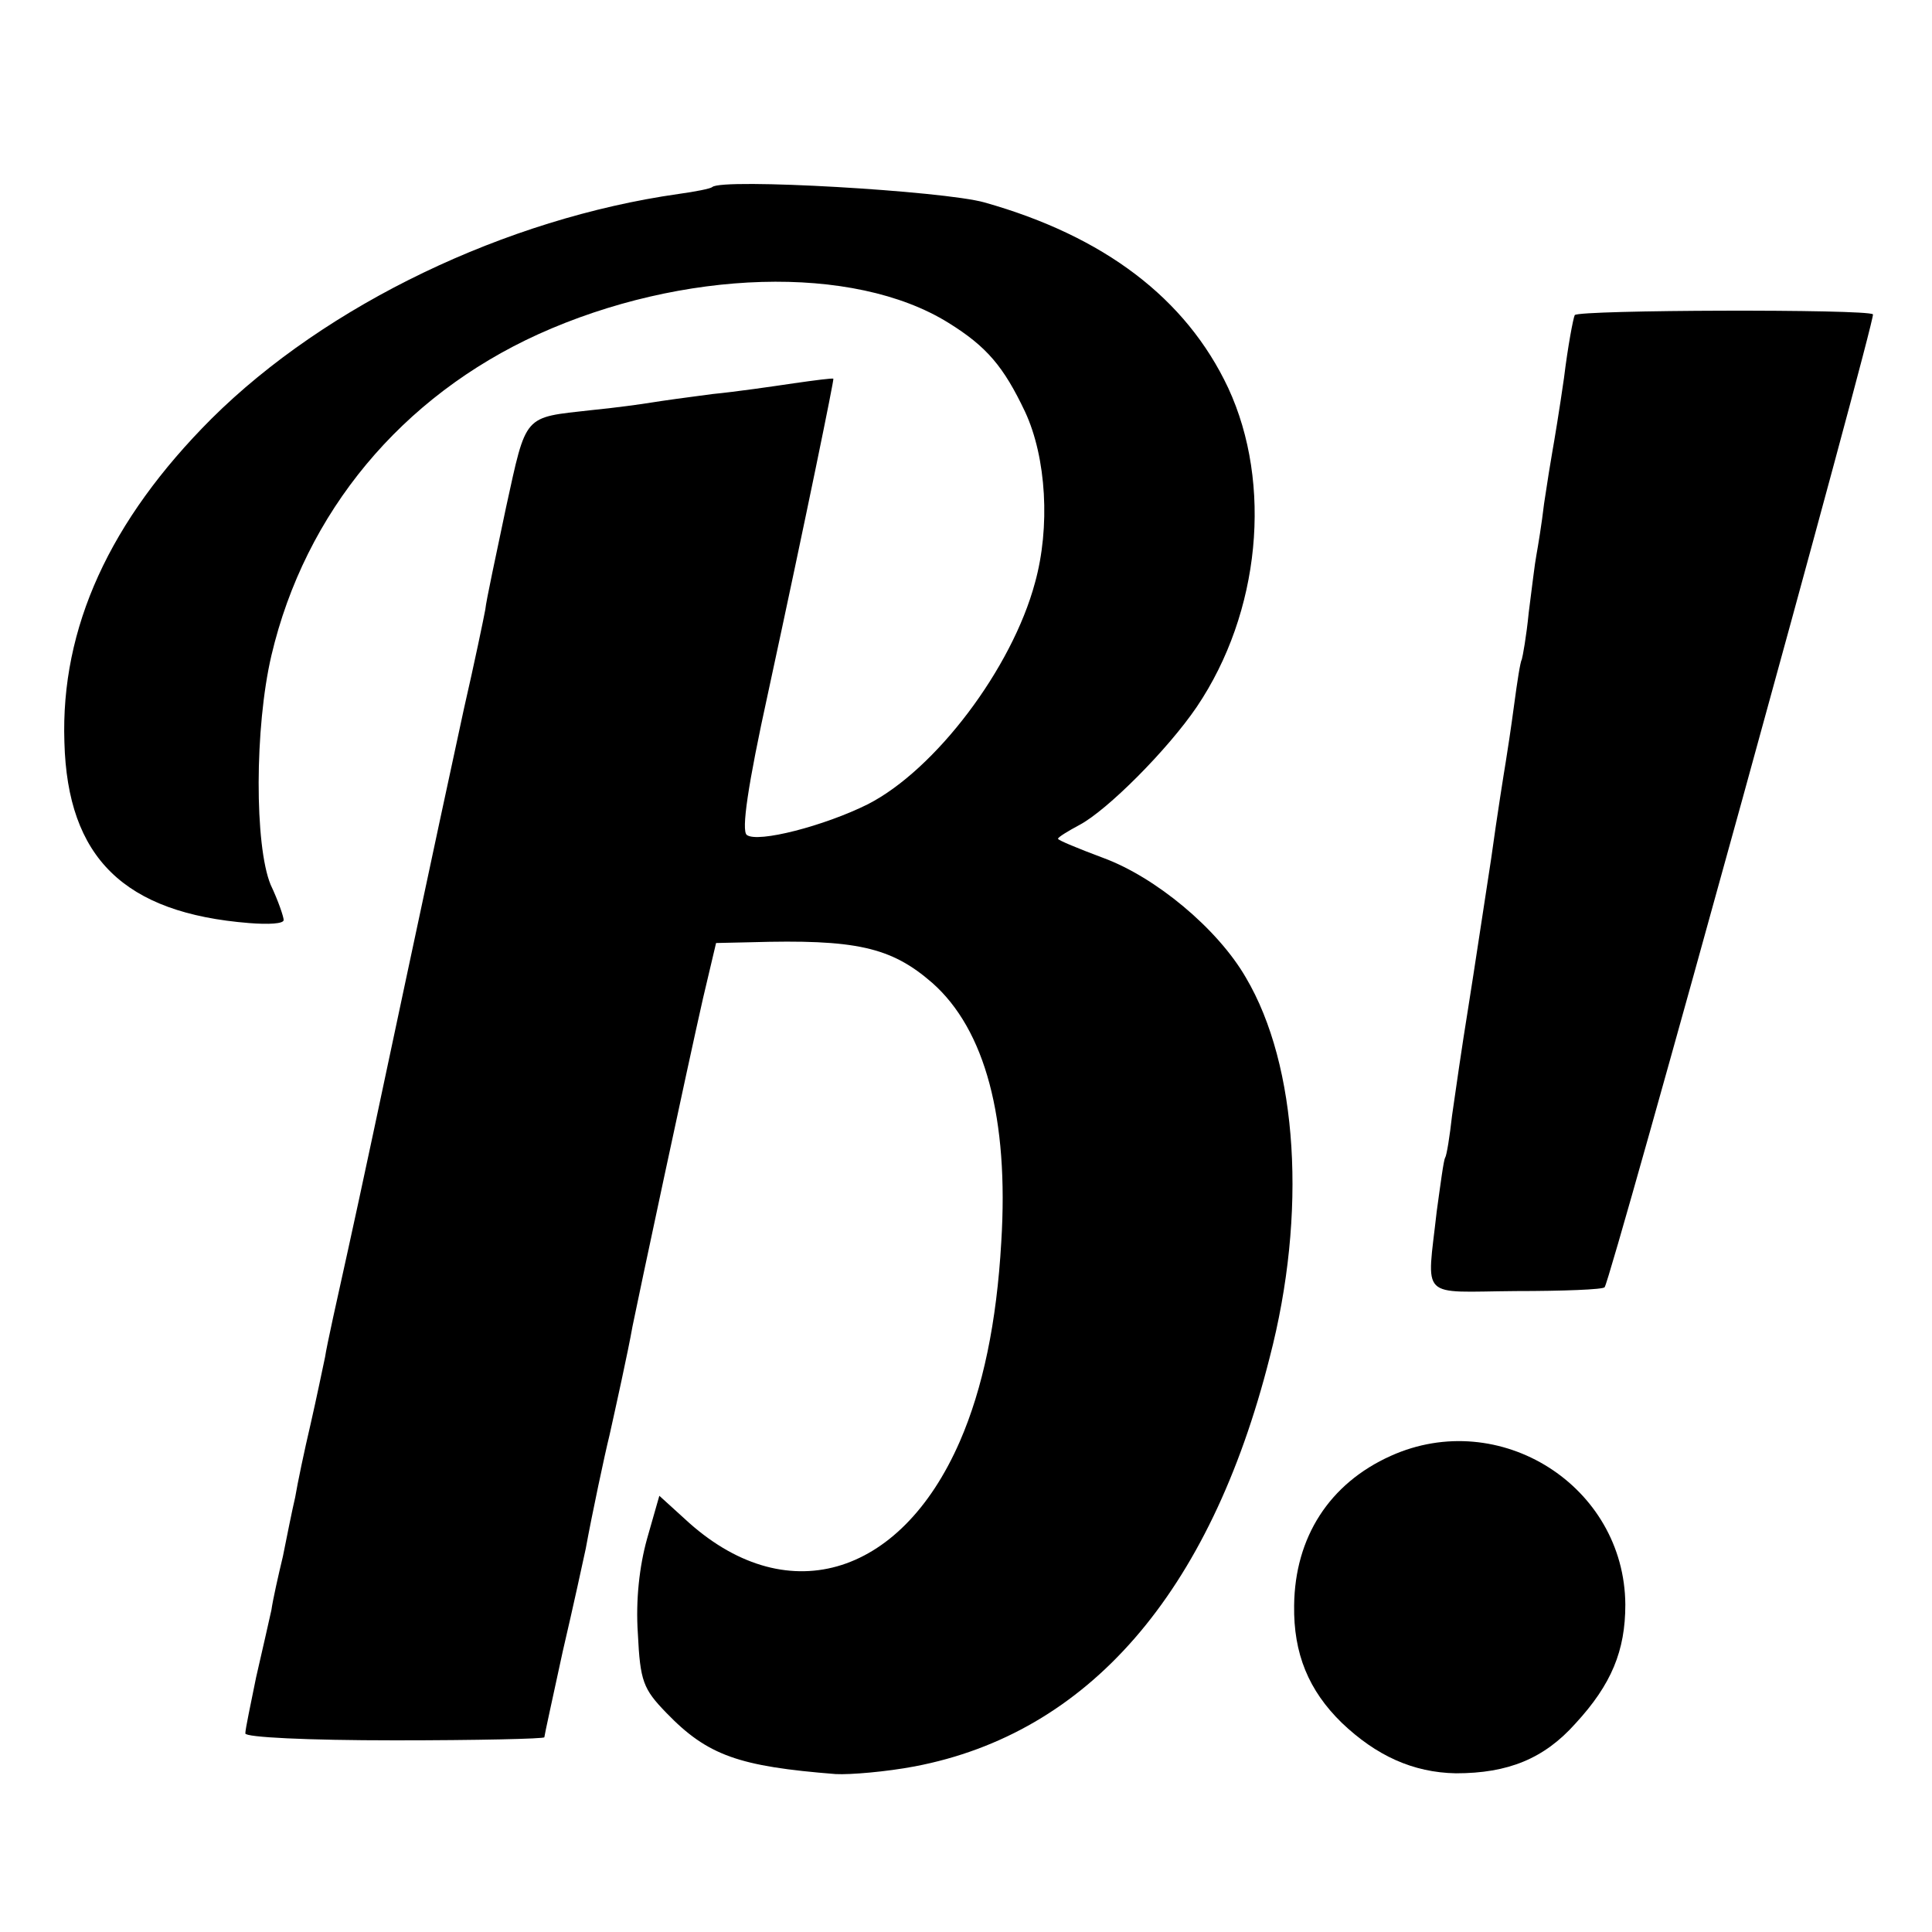 <?xml version="1.0" standalone="no"?>
<!DOCTYPE svg PUBLIC "-//W3C//DTD SVG 20010904//EN"
 "http://www.w3.org/TR/2001/REC-SVG-20010904/DTD/svg10.dtd">
<svg version="1.0" xmlns="http://www.w3.org/2000/svg"
 width="252pt" height="252pt" viewBox="0 0 252 252"
 preserveAspectRatio="xMidYMid meet">
<g transform="translate(0,252) scale(0.1,-0.1)"
fill="#000000" stroke="none">
<path d="M929 2276 c-2 -2 -22 -6 -44 -9 -225 -32 -459 -144 -609 -293 -133
-133 -197 -273 -192 -422 4 -151 78 -223 241 -236 25 -2 45 -1 45 4 0 4 -7 25
-17 46 -21 51 -21 205 1 299 44 187 170 338 348 419 188 85 411 92 535 15 50
-31 72 -57 100 -116 28 -60 33 -151 13 -223 -30 -112 -130 -244 -218 -289 -56
-28 -144 -51 -158 -40 -7 6 1 63 28 186 51 236 86 408 85 409 -1 1 -24 -2 -52
-6 -27 -4 -75 -11 -106 -14 -31 -4 -67 -9 -79 -11 -12 -2 -48 -7 -79 -10 -89
-10 -84 -4 -111 -127 -13 -62 -26 -122 -27 -133 -2 -11 -14 -69 -28 -130 -13
-60 -47 -218 -75 -350 -28 -132 -62 -292 -76 -355 -14 -63 -28 -126 -30 -140
-3 -14 -11 -53 -19 -88 -8 -34 -17 -77 -20 -95 -4 -17 -11 -52 -16 -77 -6 -25
-13 -56 -15 -70 -3 -14 -12 -53 -20 -88 -7 -35 -14 -67 -14 -73 0 -5 80 -9
195 -9 107 0 195 2 195 4 0 2 11 52 24 112 14 60 27 120 30 134 8 44 25 124
31 148 8 36 24 108 30 142 7 35 72 340 92 428 l17 72 45 1 c137 4 183 -6 237
-53 69 -61 100 -177 90 -338 -6 -105 -24 -191 -54 -260 -78 -179 -229 -222
-359 -101 l-33 30 -16 -56 c-10 -36 -15 -80 -12 -124 3 -62 7 -72 37 -103 54
-56 95 -70 221 -80 19 -1 66 3 103 10 226 43 385 225 463 533 49 188 37 381
-31 496 -37 64 -118 131 -186 156 -32 12 -59 23 -59 25 0 2 13 10 28 18 36 19
115 98 153 154 83 123 99 291 41 416 -55 117 -162 198 -318 242 -53 15 -343
32 -355 20z"/>
<path d="M2054 2109 c-2 -4 -9 -41 -14 -82 -6 -42 -13 -84 -15 -95 -2 -11 -7
-42 -11 -69 -3 -26 -8 -56 -10 -67 -2 -10 -6 -44 -10 -75 -3 -31 -8 -58 -9
-61 -2 -3 -6 -29 -10 -59 -4 -30 -9 -63 -11 -75 -2 -12 -11 -68 -19 -126 -9
-58 -22 -145 -30 -195 -8 -49 -17 -112 -21 -140 -3 -27 -7 -52 -9 -55 -2 -3
-6 -34 -11 -70 -13 -117 -24 -105 103 -104 62 0 114 2 116 5 8 9 354 1264 350
1269 -7 7 -384 6 -389 -1z"/>
<path d="M1814 621 c-80 -36 -125 -106 -126 -195 -1 -63 19 -111 62 -153 45
-43 93 -65 149 -66 68 0 115 19 156 65 47 51 65 95 65 155 -1 155 -164 258
-306 194z"/>
</g>
</svg>
